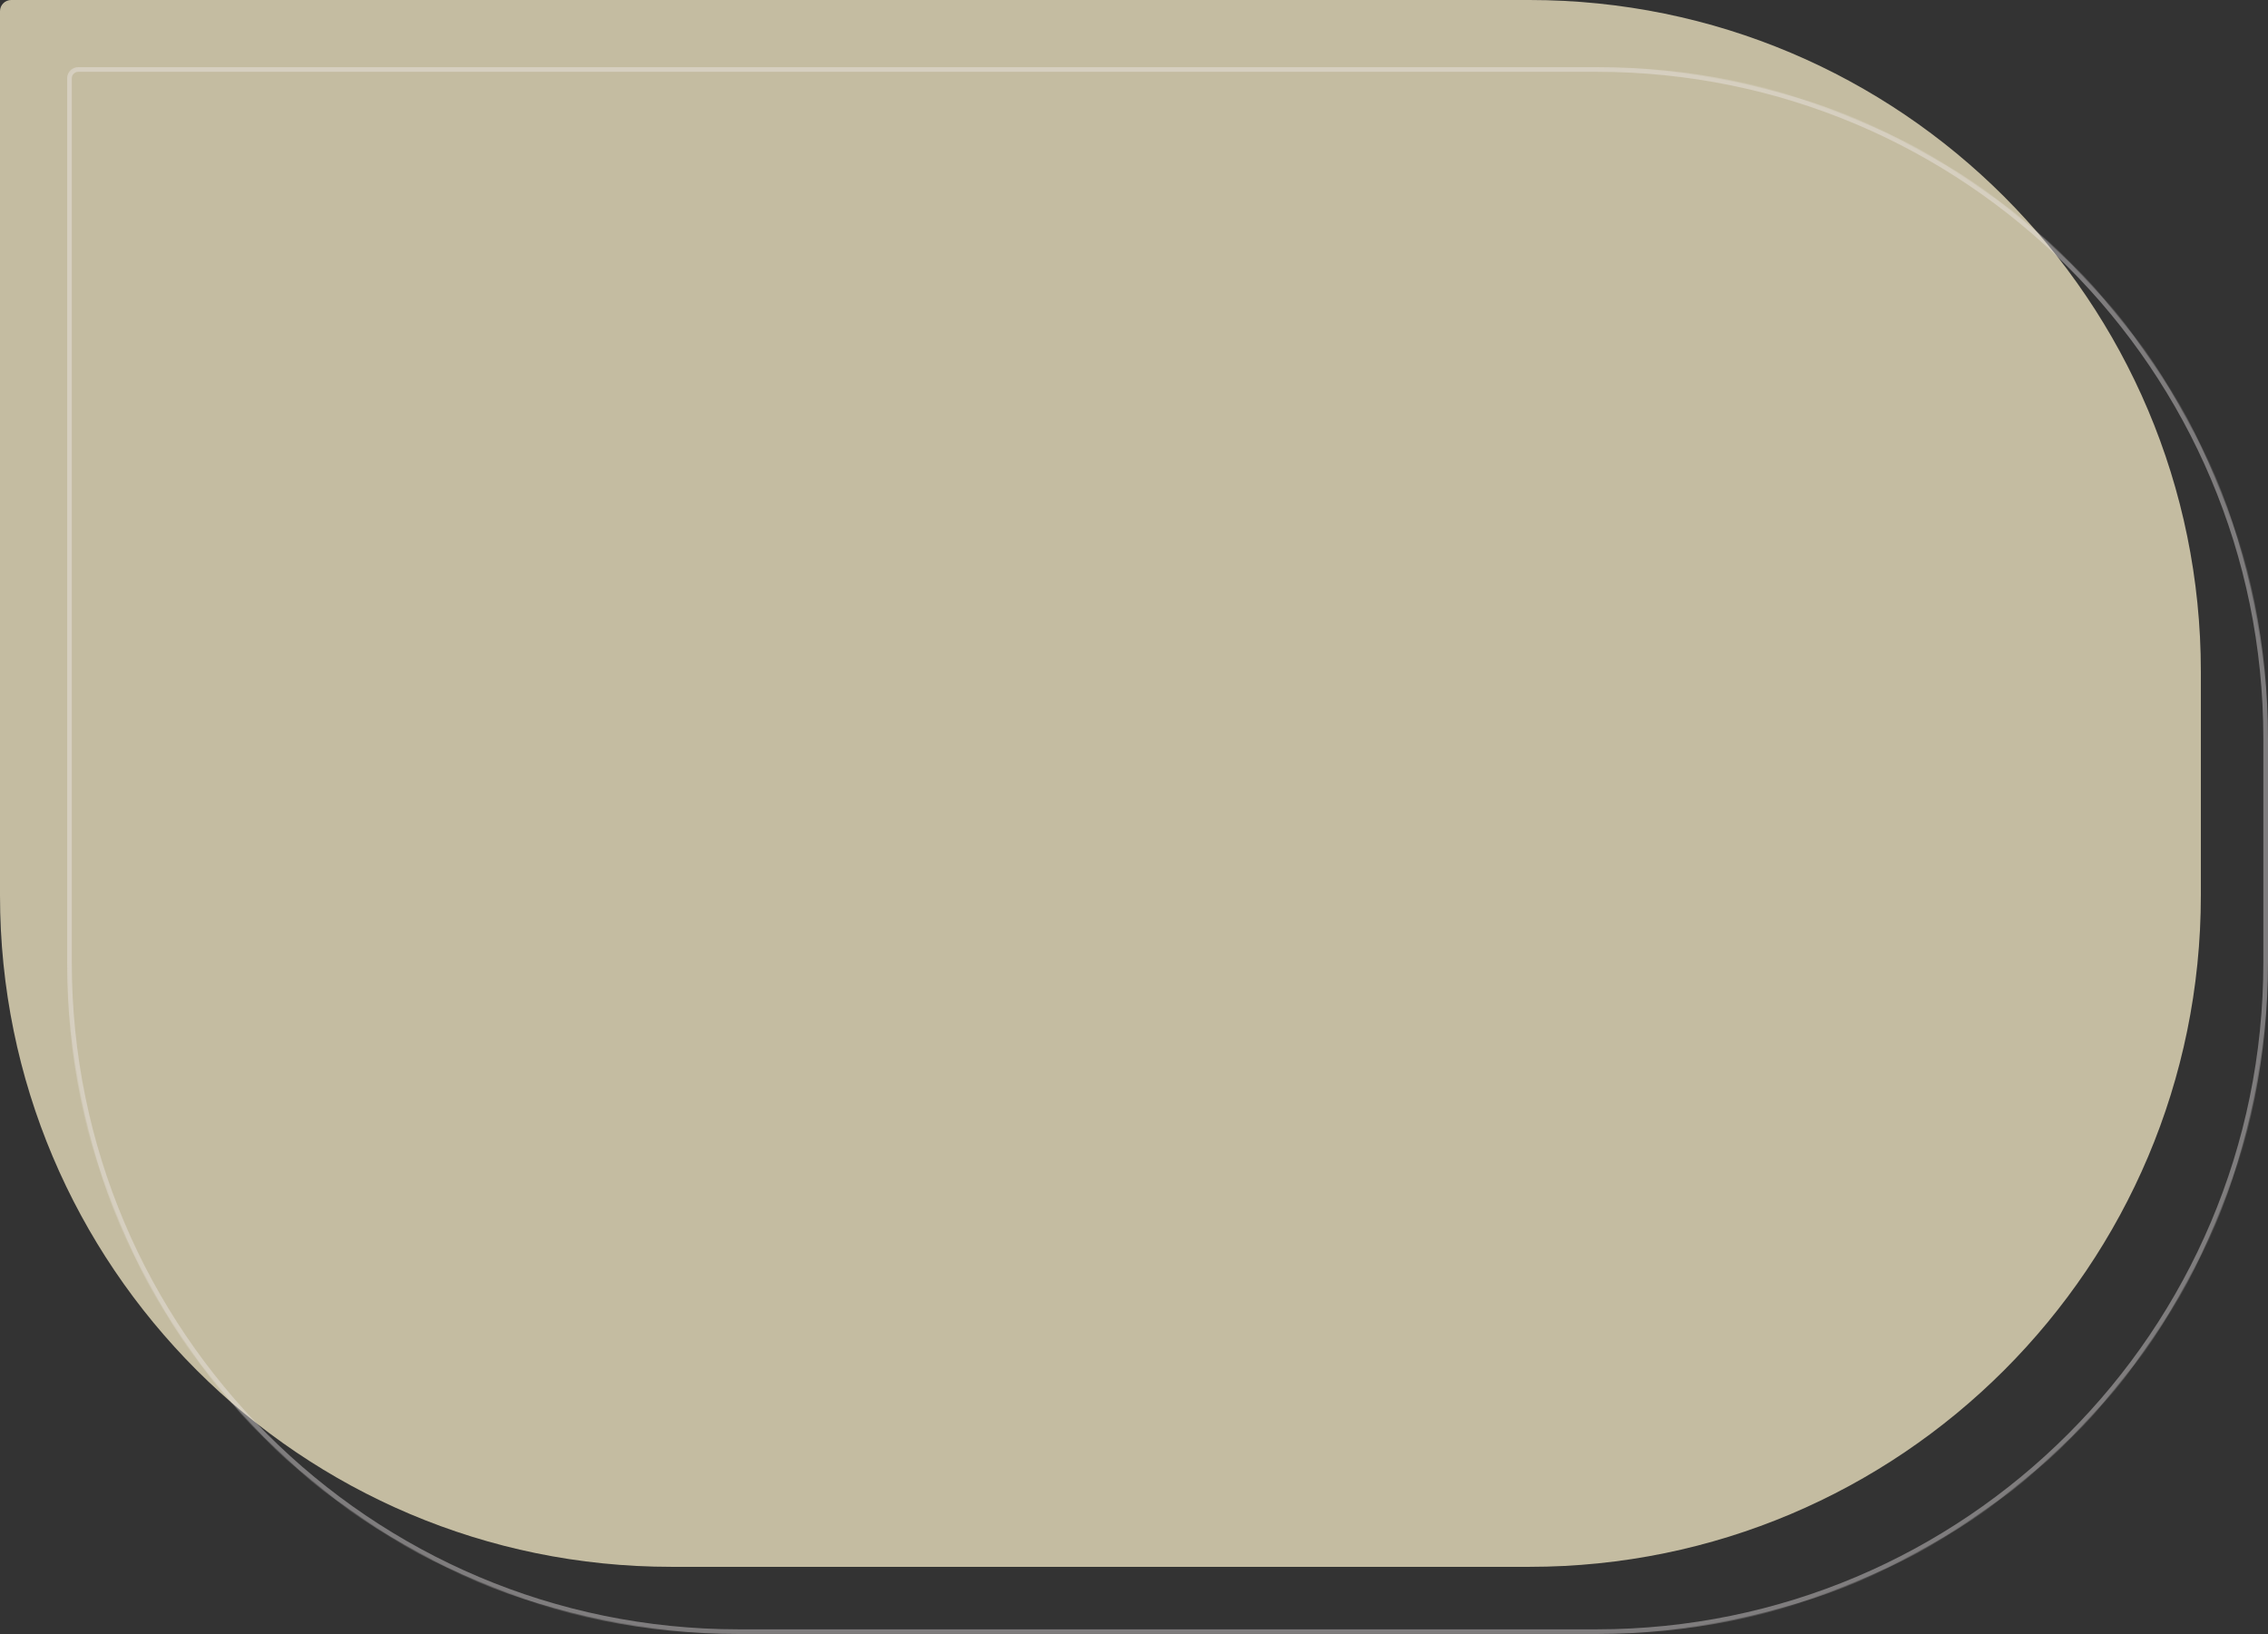<?xml version="1.0" encoding="UTF-8"?> <svg xmlns="http://www.w3.org/2000/svg" width="2432" height="1752" viewBox="0 0 2432 1752" fill="none"><rect x="0" y="0" width="2432" height="1752" fill="#333333" stroke="none"/> <path d="M0 12C0 5.373 5.373 0 12 0H1640C2037.65 0 2360 322.355 2360 720V960C2360 1357.65 2037.65 1680 1640 1680H720C322.355 1680 0 1357.65 0 960V12Z" fill="#C4BCA1"></path> <g opacity="0.4"> <mask id="path-2-inside-1_1_5" fill="white"> <path d="M72 84C72 77.373 77.373 72 84 72H1712C2109.65 72 2432 394.355 2432 792V1032C2432 1429.65 2109.65 1752 1712 1752H792C394.355 1752 72 1429.65 72 1032V84Z"></path> </mask> <path d="M72 84C72 77.373 77.373 72 84 72H1712C2109.65 72 2432 394.355 2432 792V1032C2432 1429.65 2109.65 1752 1712 1752H792C394.355 1752 72 1429.65 72 1032V84Z" stroke="#F1EBED" stroke-width="10" mask="url(#path-2-inside-1_1_5)"></path> </g> </svg> 